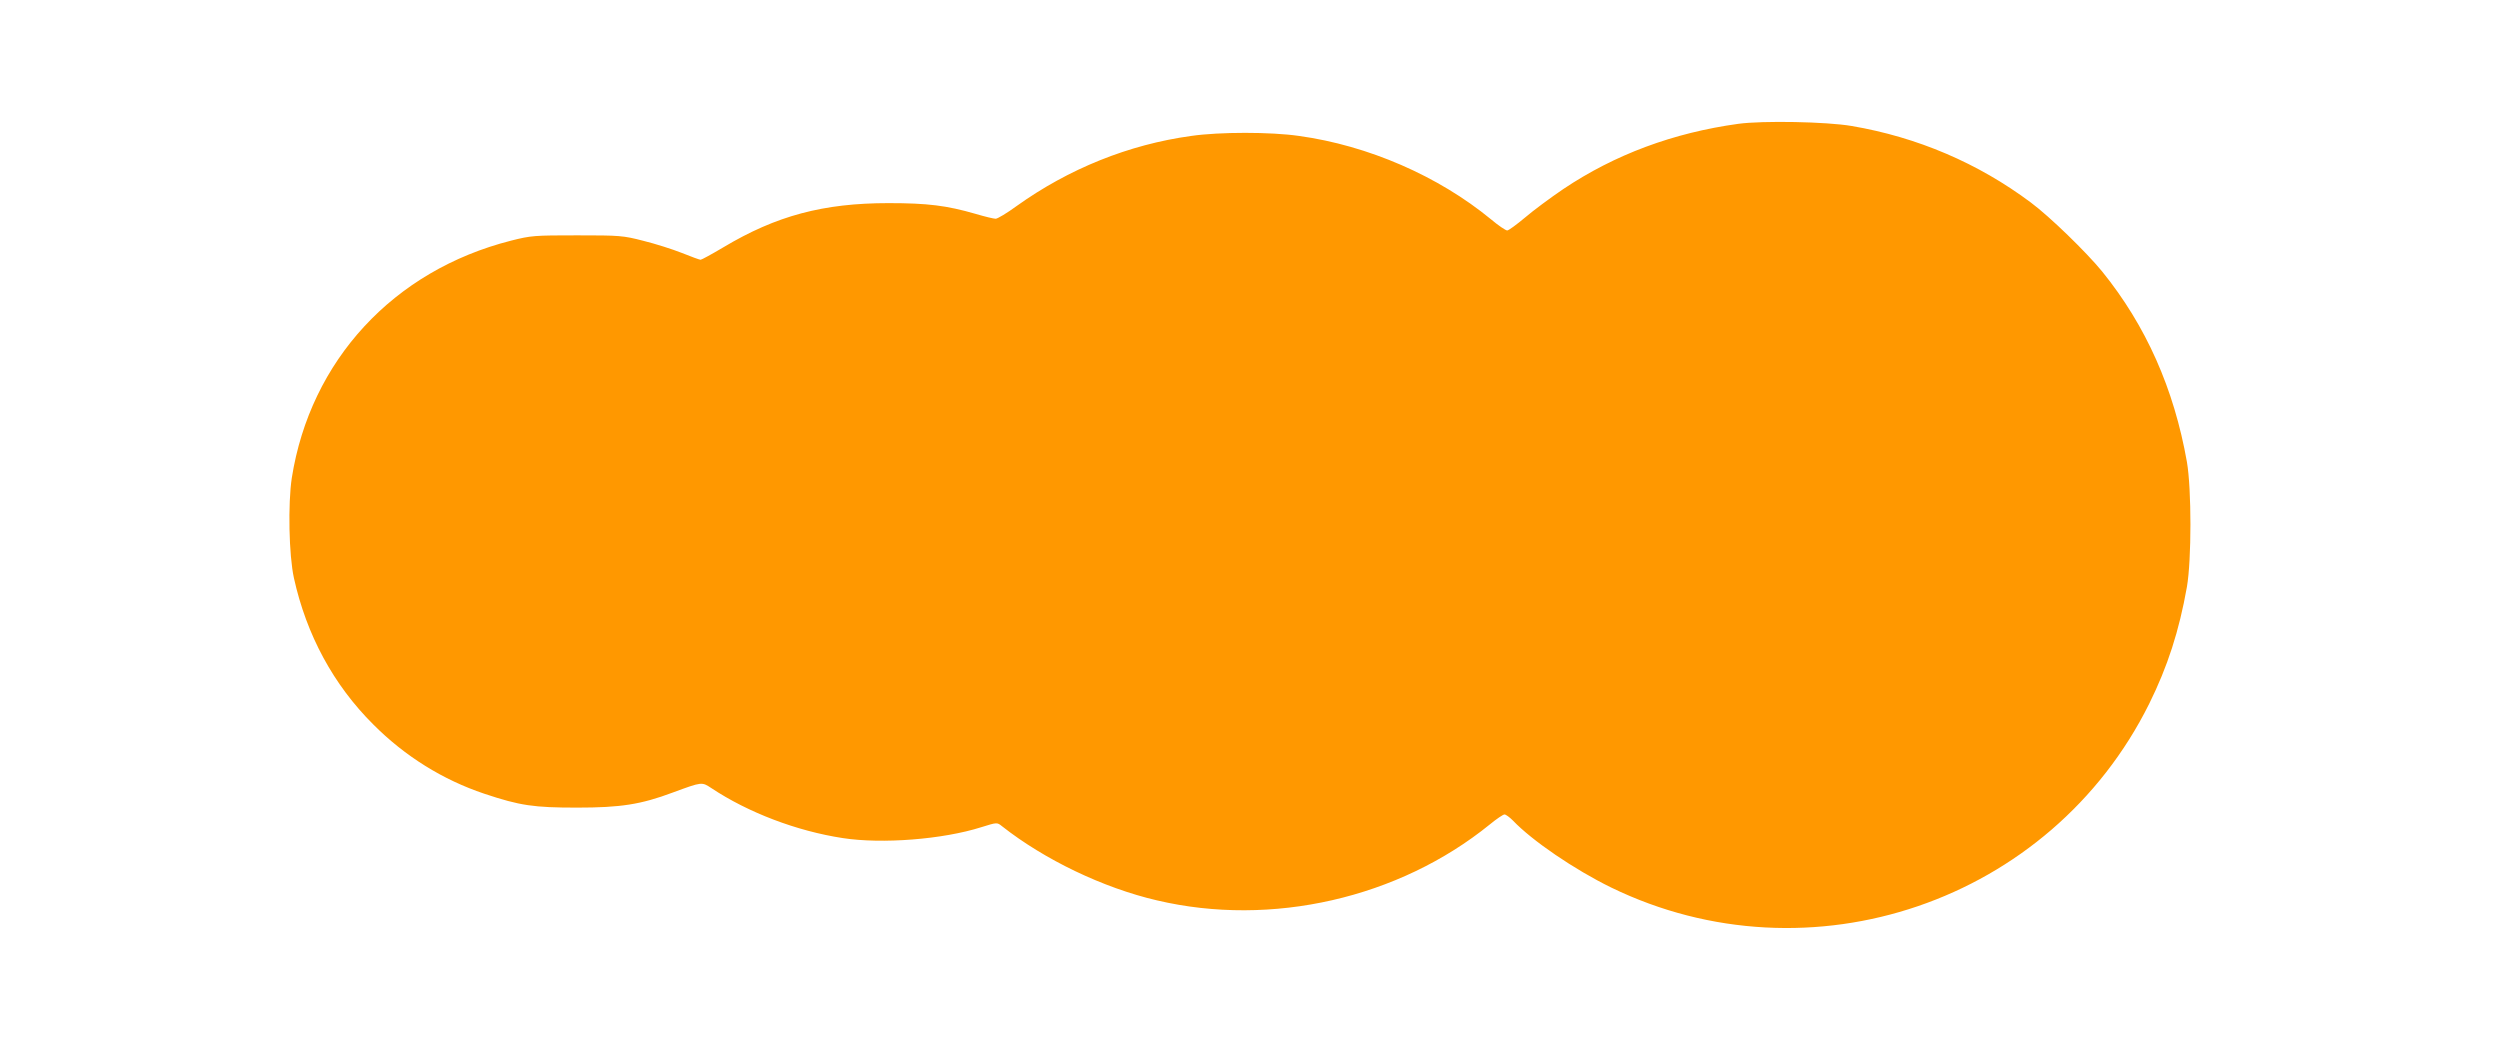 <?xml version="1.0" standalone="no"?>
<!DOCTYPE svg PUBLIC "-//W3C//DTD SVG 20010904//EN"
 "http://www.w3.org/TR/2001/REC-SVG-20010904/DTD/svg10.dtd">
<svg version="1.0" xmlns="http://www.w3.org/2000/svg"
 width="1280pt" height="533pt" viewBox="0 0 1280 533"
 preserveAspectRatio="xMidYMid meet">
<g transform="translate(0,533) scale(0.1,-0.1)"
fill="#ff9800" stroke="none">
<path d="M8900 4696 c-333 -46 -632 -157 -896 -334 -65 -44 -154 -110 -196
-146 -43 -36 -84 -66 -91 -66 -8 0 -45 25 -83 57 -270 222 -629 378 -983 427
-145 21 -407 21 -552 0 -320 -44 -627 -168 -894 -359 -49 -36 -98 -65 -107
-65 -10 0 -56 11 -103 25 -149 43 -246 55 -446 55 -333 0 -574 -64 -845 -226
-59 -35 -112 -64 -117 -64 -5 0 -49 16 -96 35 -48 19 -136 47 -197 62 -104 27
-121 28 -339 28 -218 0 -236 -1 -338 -27 -603 -153 -1028 -614 -1123 -1215
-20 -132 -15 -396 11 -513 64 -290 202 -546 406 -749 162 -163 357 -284 569
-355 183 -61 252 -71 475 -71 222 0 326 16 489 77 152 56 149 55 198 23 188
-125 437 -220 673 -256 200 -31 512 -7 710 56 80 25 80 25 105 5 217 -171 518
-316 794 -380 586 -138 1238 11 1704 389 34 28 68 51 75 51 7 0 26 -14 43 -31
98 -103 315 -251 503 -343 1018 -495 2251 -74 2755 941 94 190 153 372 193
598 24 140 24 500 0 640 -66 374 -209 697 -434 975 -80 98 -268 281 -365 353
-270 202 -582 335 -918 392 -128 22 -455 28 -580 11z"/>
</g>
</svg>
